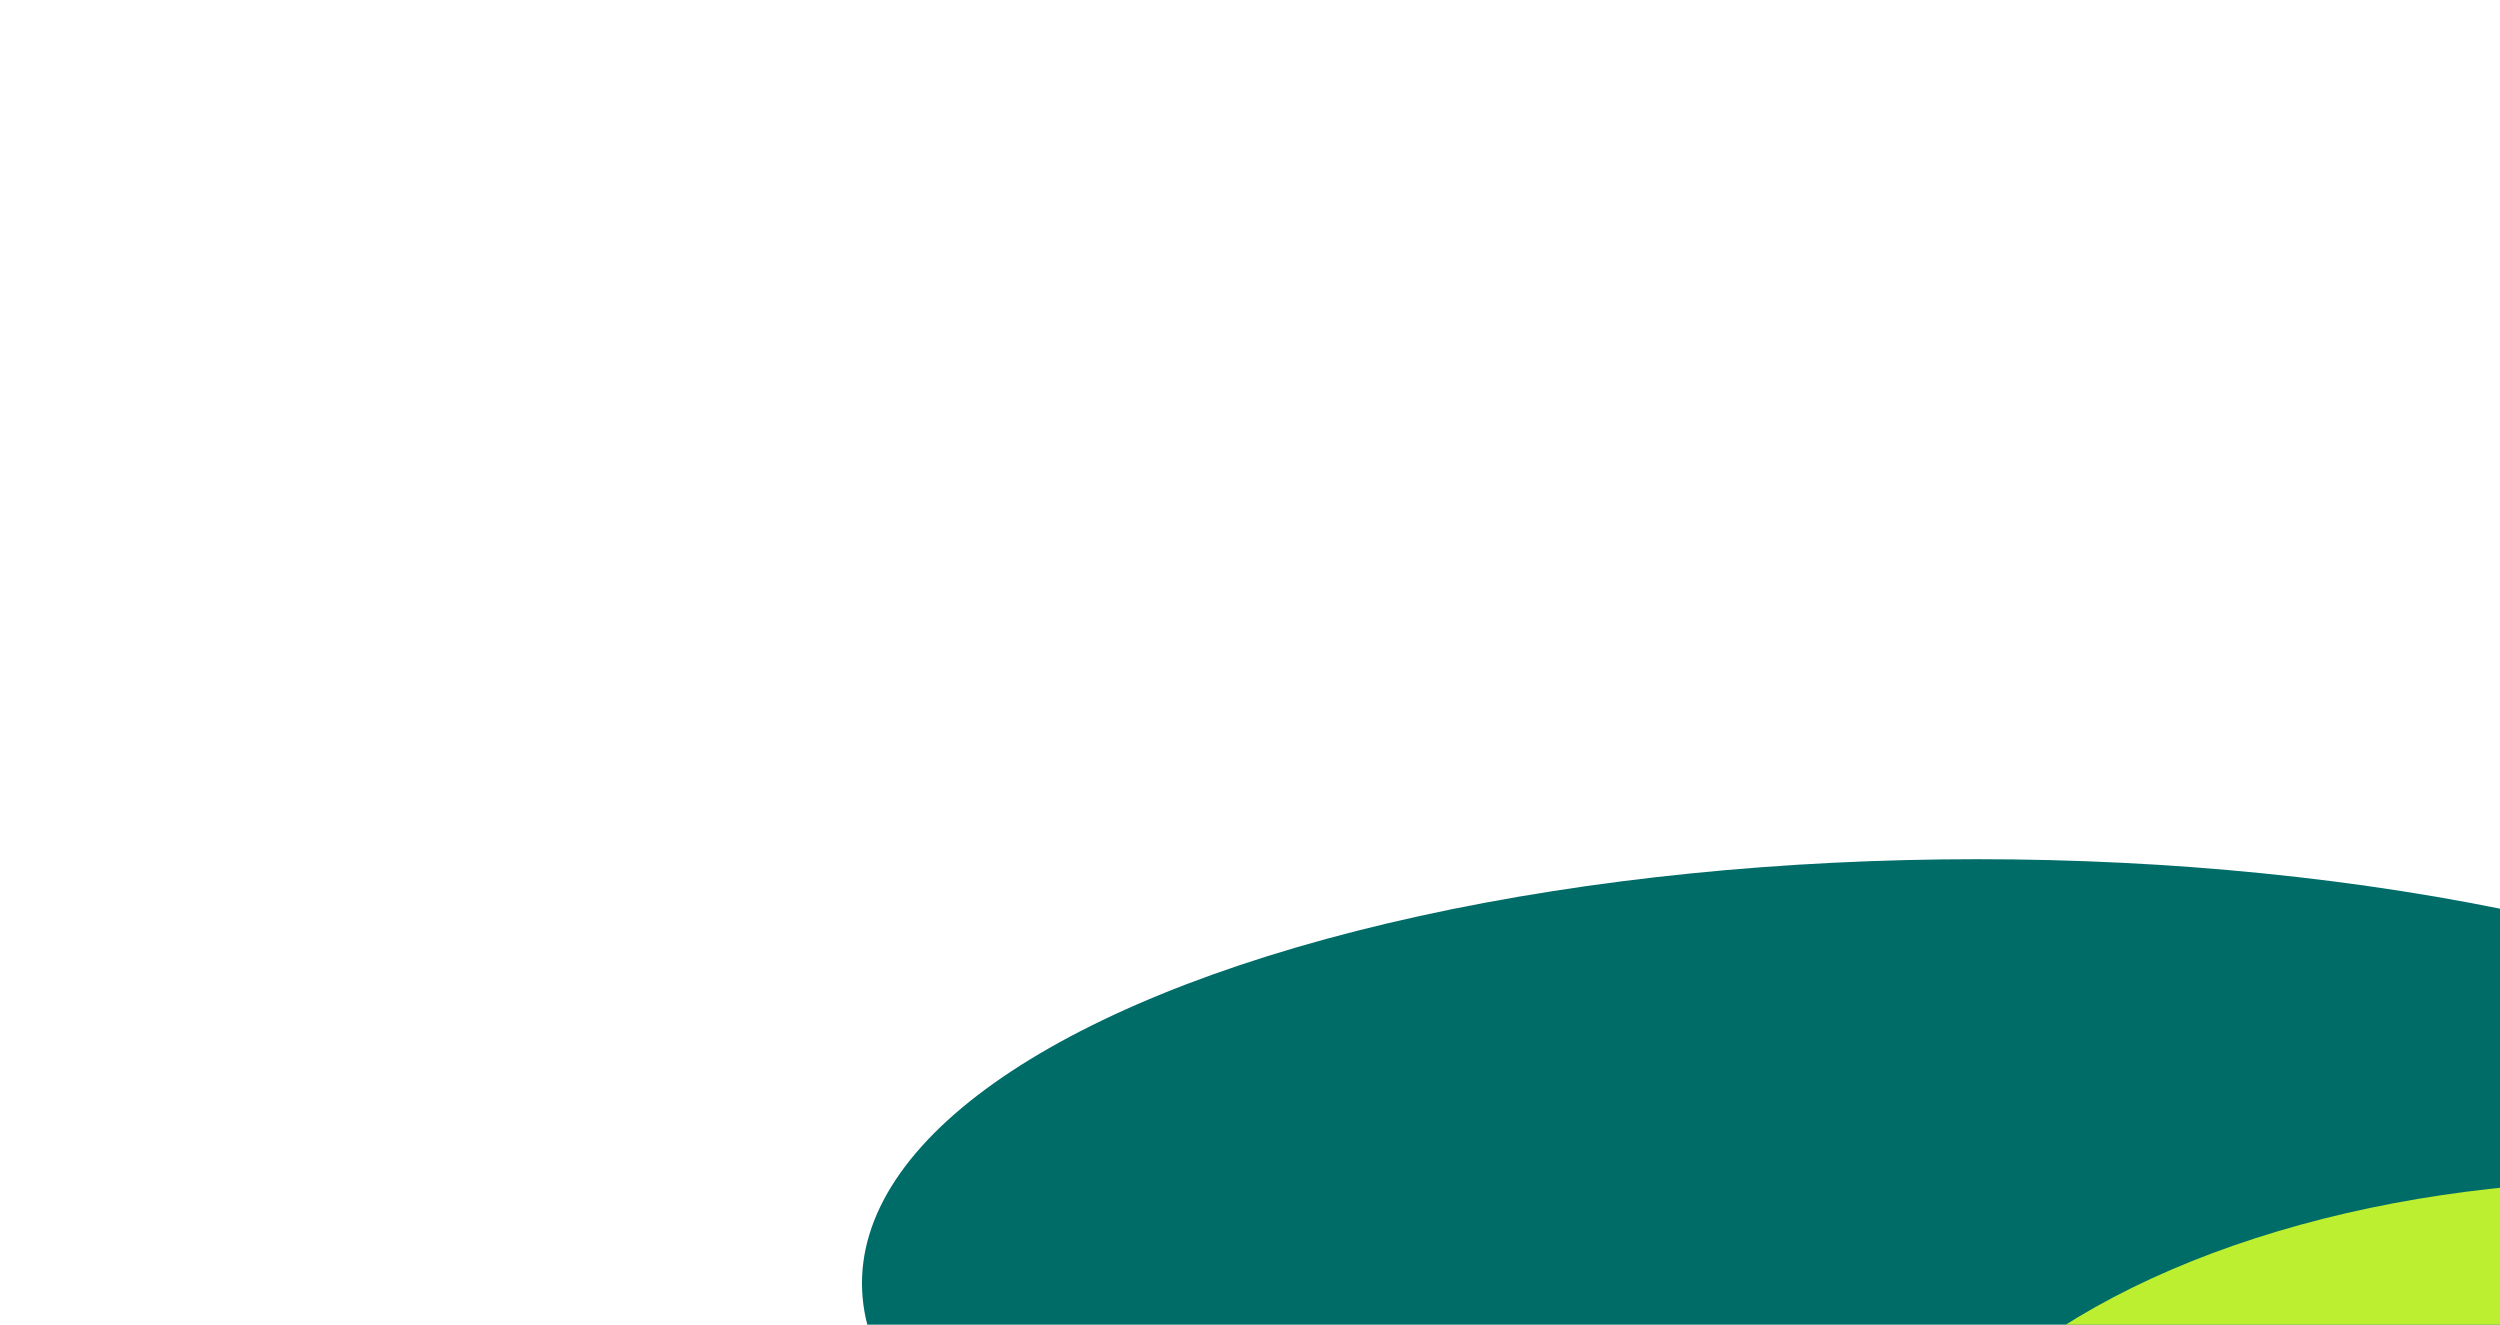 <svg xmlns="http://www.w3.org/2000/svg" width="451" height="239" viewBox="0 0 451 239" fill="none"><g filter="url(#filter0_f_419_100)"><ellipse cx="356.697" cy="231.501" rx="201.197" ry="76.5" fill="#006C68"></ellipse></g><g filter="url(#filter1_f_419_100)"><ellipse cx="476.061" cy="290.501" rx="138.438" ry="77.5" fill="#BCEF30"></ellipse></g><defs><filter id="filter0_f_419_100" x="0.562" y="0.063" width="712.271" height="462.876" filterUnits="userSpaceOnUse" color-interpolation-filters="sRGB"><feGaussianBlur stdDeviation="77.469"></feGaussianBlur></filter><filter id="filter1_f_419_100" x="182.685" y="58.063" width="586.753" height="464.876" filterUnits="userSpaceOnUse" color-interpolation-filters="sRGB"><feGaussianBlur stdDeviation="77.469"></feGaussianBlur></filter></defs></svg>